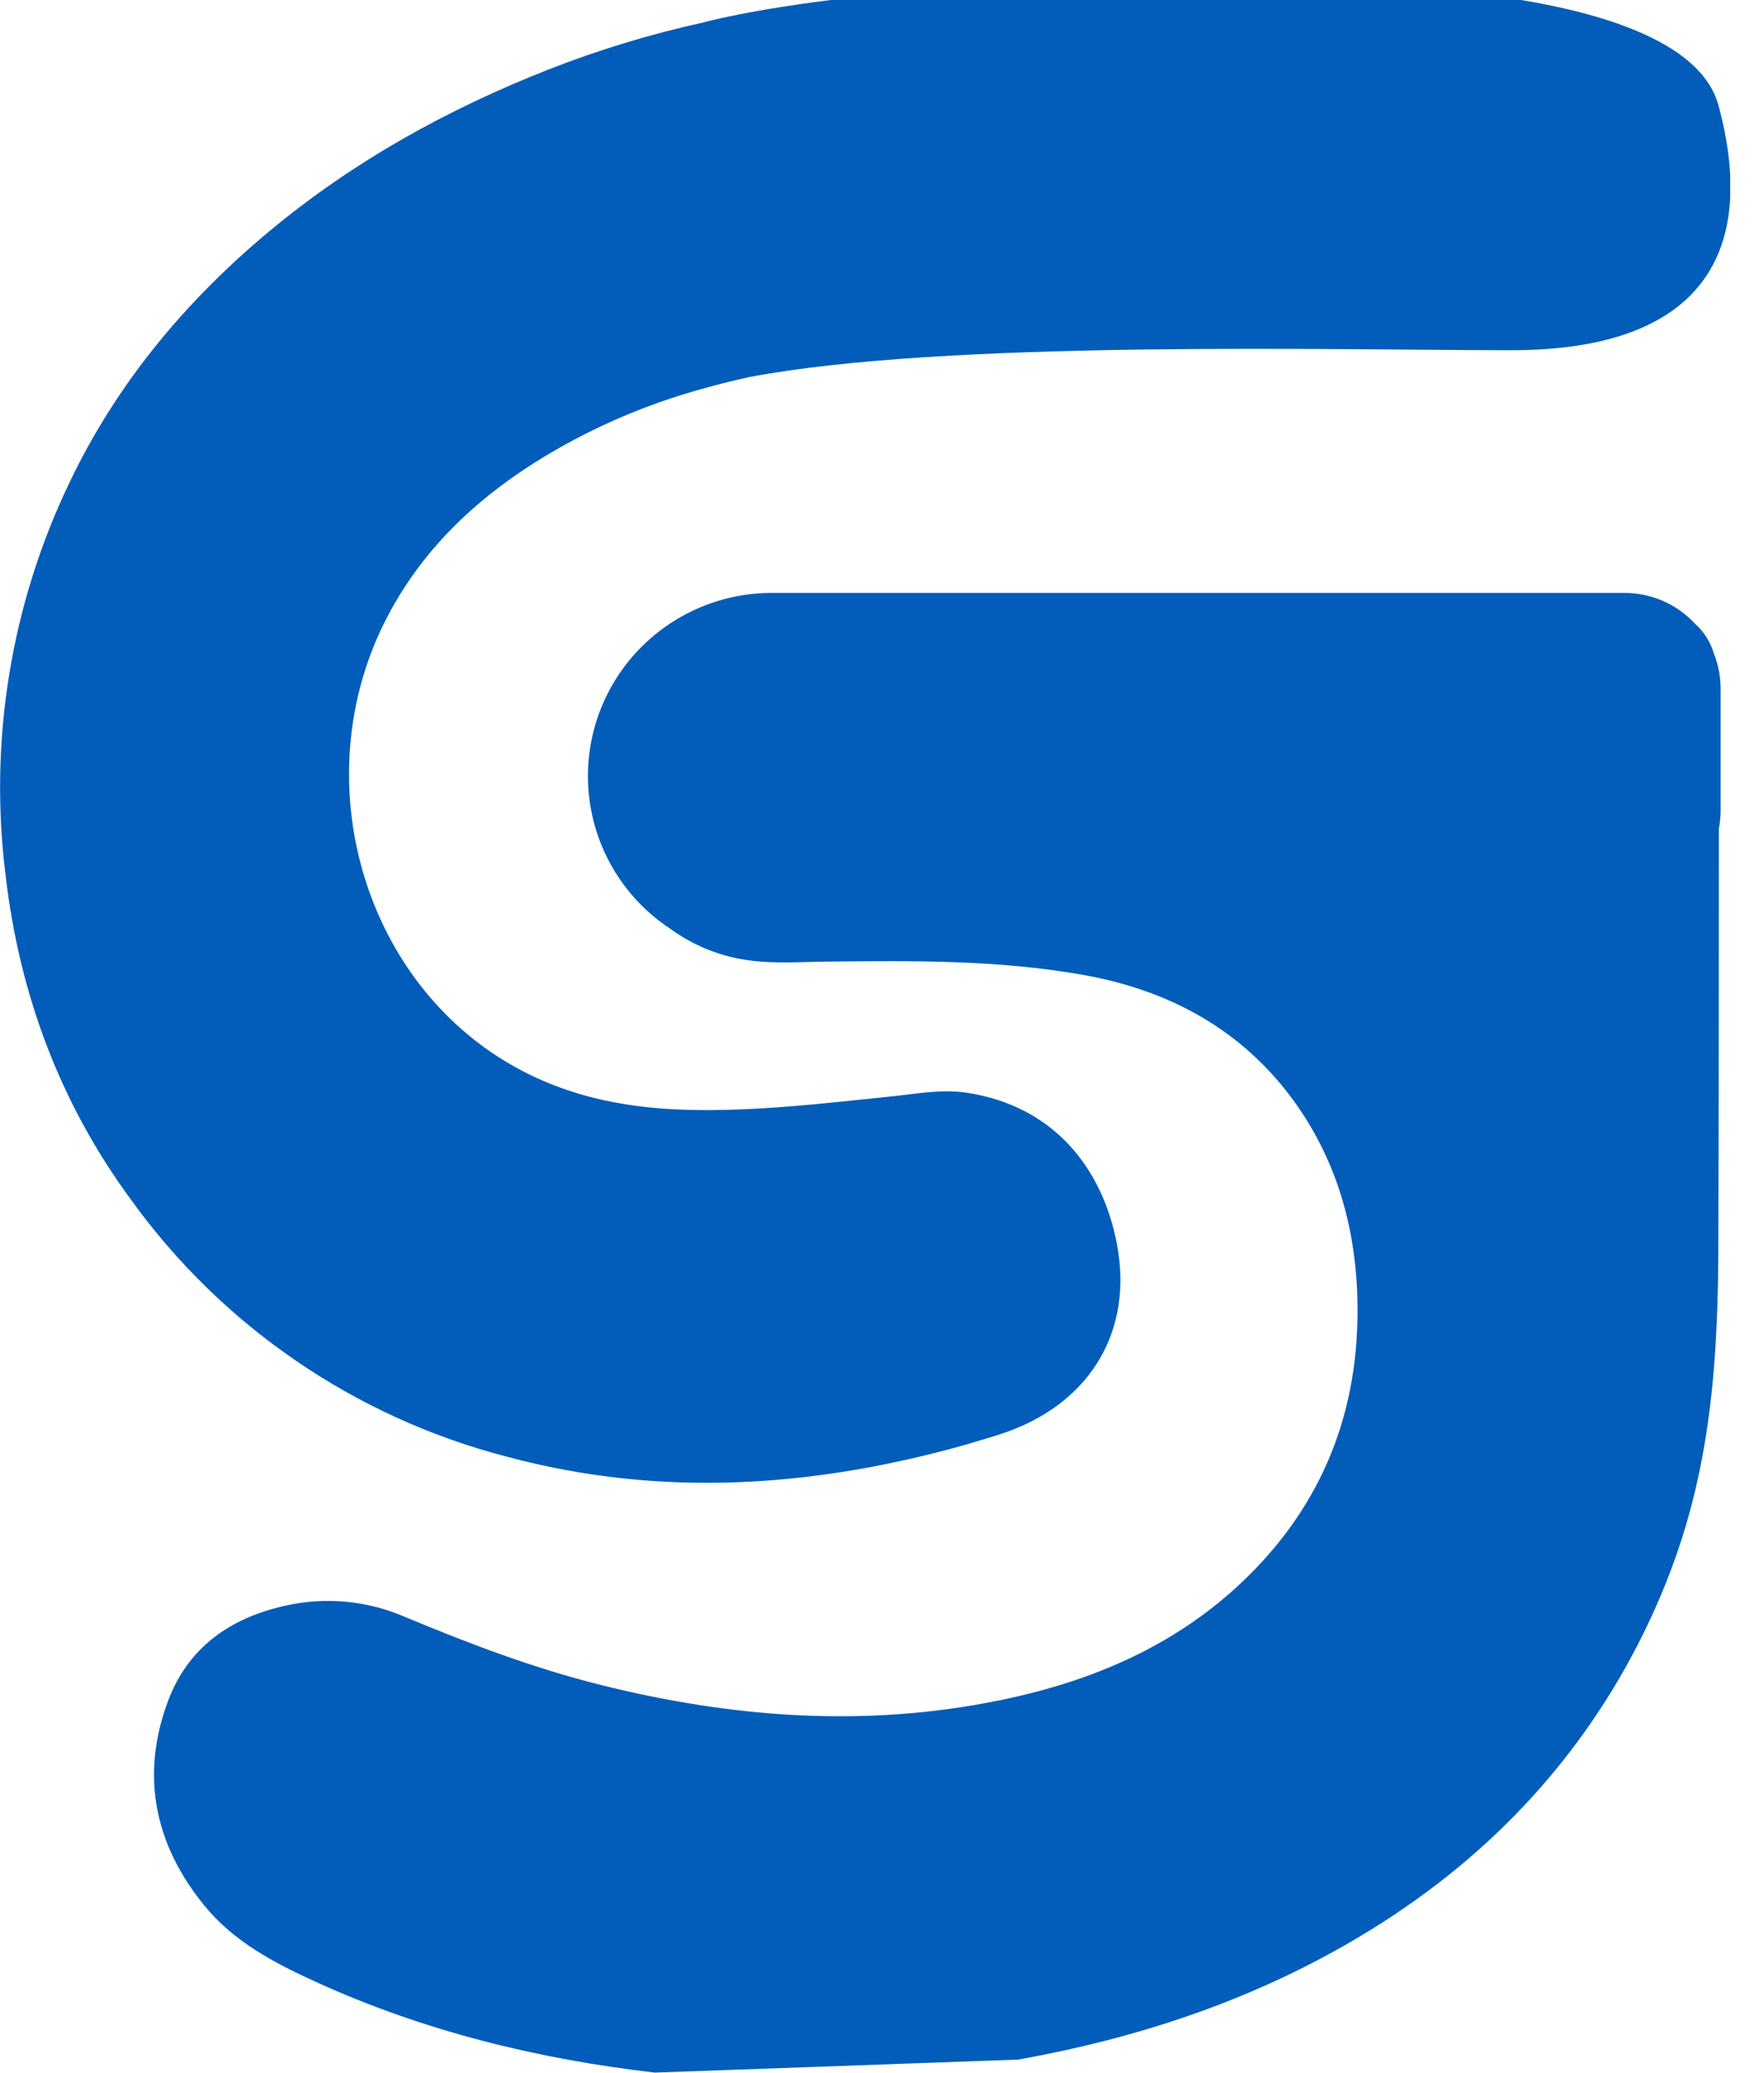 <svg width="40" height="47" viewBox="0 0 40 47" fill="none" xmlns="http://www.w3.org/2000/svg">
<g clip-path="url(#clip0_3106_12581)">
<path d="M11.481 33.029C14.984 33.973 18.462 33.731 21.92 32.754C22.248 32.651 22.582 32.565 22.904 32.444C24.753 31.752 25.689 30.154 25.331 28.232C25.007 26.485 23.89 25.087 21.943 24.782C21.347 24.689 20.767 24.807 20.181 24.866C18.656 25.023 17.133 25.207 15.595 25.167C14.058 25.128 12.621 24.812 11.315 23.978C8.149 21.953 6.994 17.601 8.705 14.14C9.593 12.35 11.02 11.092 12.731 10.128C13.522 9.685 14.355 9.317 15.216 9.032C15.267 9.017 15.321 9 15.375 8.98C15.9 8.815 16.432 8.673 16.971 8.554C21.438 7.7 30.299 7.942 34.264 7.942C38.769 7.942 39.823 5.551 38.968 2.392C38.166 -0.574 29.441 -0.346 29.441 -0.346C20.175 -0.687 15.937 0.512 15.937 0.512C14.745 0.774 13.576 1.13 12.44 1.575C10.145 2.478 8.01 3.66 6.109 5.242C4.209 6.824 2.657 8.686 1.586 10.92C0.249 13.696 -0.257 16.796 0.127 19.851C0.44 22.543 1.362 25.02 2.971 27.206C5.04 30.077 8.05 32.137 11.481 33.029Z" fill="#015DB9"/>
<path d="M23.089 46.704C25.725 46.232 28.236 45.412 30.563 44.072C33.421 42.426 35.658 40.183 37.162 37.248C38.613 34.398 38.95 31.812 38.964 28.384C38.977 24.956 38.972 22.169 38.976 18.794C39.003 18.658 39.016 18.52 39.016 18.381V15.617C39.016 15.342 38.963 15.069 38.861 14.813C38.785 14.556 38.638 14.324 38.437 14.145C38.234 13.925 37.987 13.749 37.712 13.628C37.436 13.508 37.139 13.445 36.839 13.445H34.066H34.03H33.957H17.5C16.395 13.445 15.335 13.883 14.553 14.662C13.771 15.441 13.332 16.497 13.332 17.599C13.332 18.285 13.502 18.959 13.827 19.563C14.152 20.167 14.623 20.681 15.196 21.059C15.728 21.448 16.351 21.697 17.005 21.78C17.577 21.855 18.151 21.813 18.724 21.806C20.677 21.784 22.629 21.763 24.565 22.108C26.501 22.452 28.153 23.338 29.332 24.957C30.259 26.233 30.699 27.683 30.773 29.245C30.885 31.745 30.122 33.934 28.325 35.719C26.749 37.286 24.795 38.125 22.65 38.56C19.618 39.179 16.613 38.954 13.633 38.211C12.094 37.828 10.616 37.263 9.159 36.656C8.316 36.295 7.38 36.208 6.485 36.408C5.22 36.683 4.256 37.362 3.805 38.586C3.183 40.263 3.504 41.823 4.63 43.207C5.298 44.029 6.217 44.511 7.16 44.941C9.605 46.056 12.186 46.691 14.848 46.999" fill="#015DB9"/>
</g>
<defs>
<clipPath id="clip0_3106_12581">
<rect width="39.234" height="46.999" fill="white"/>
</clipPath>
</defs>
</svg>
